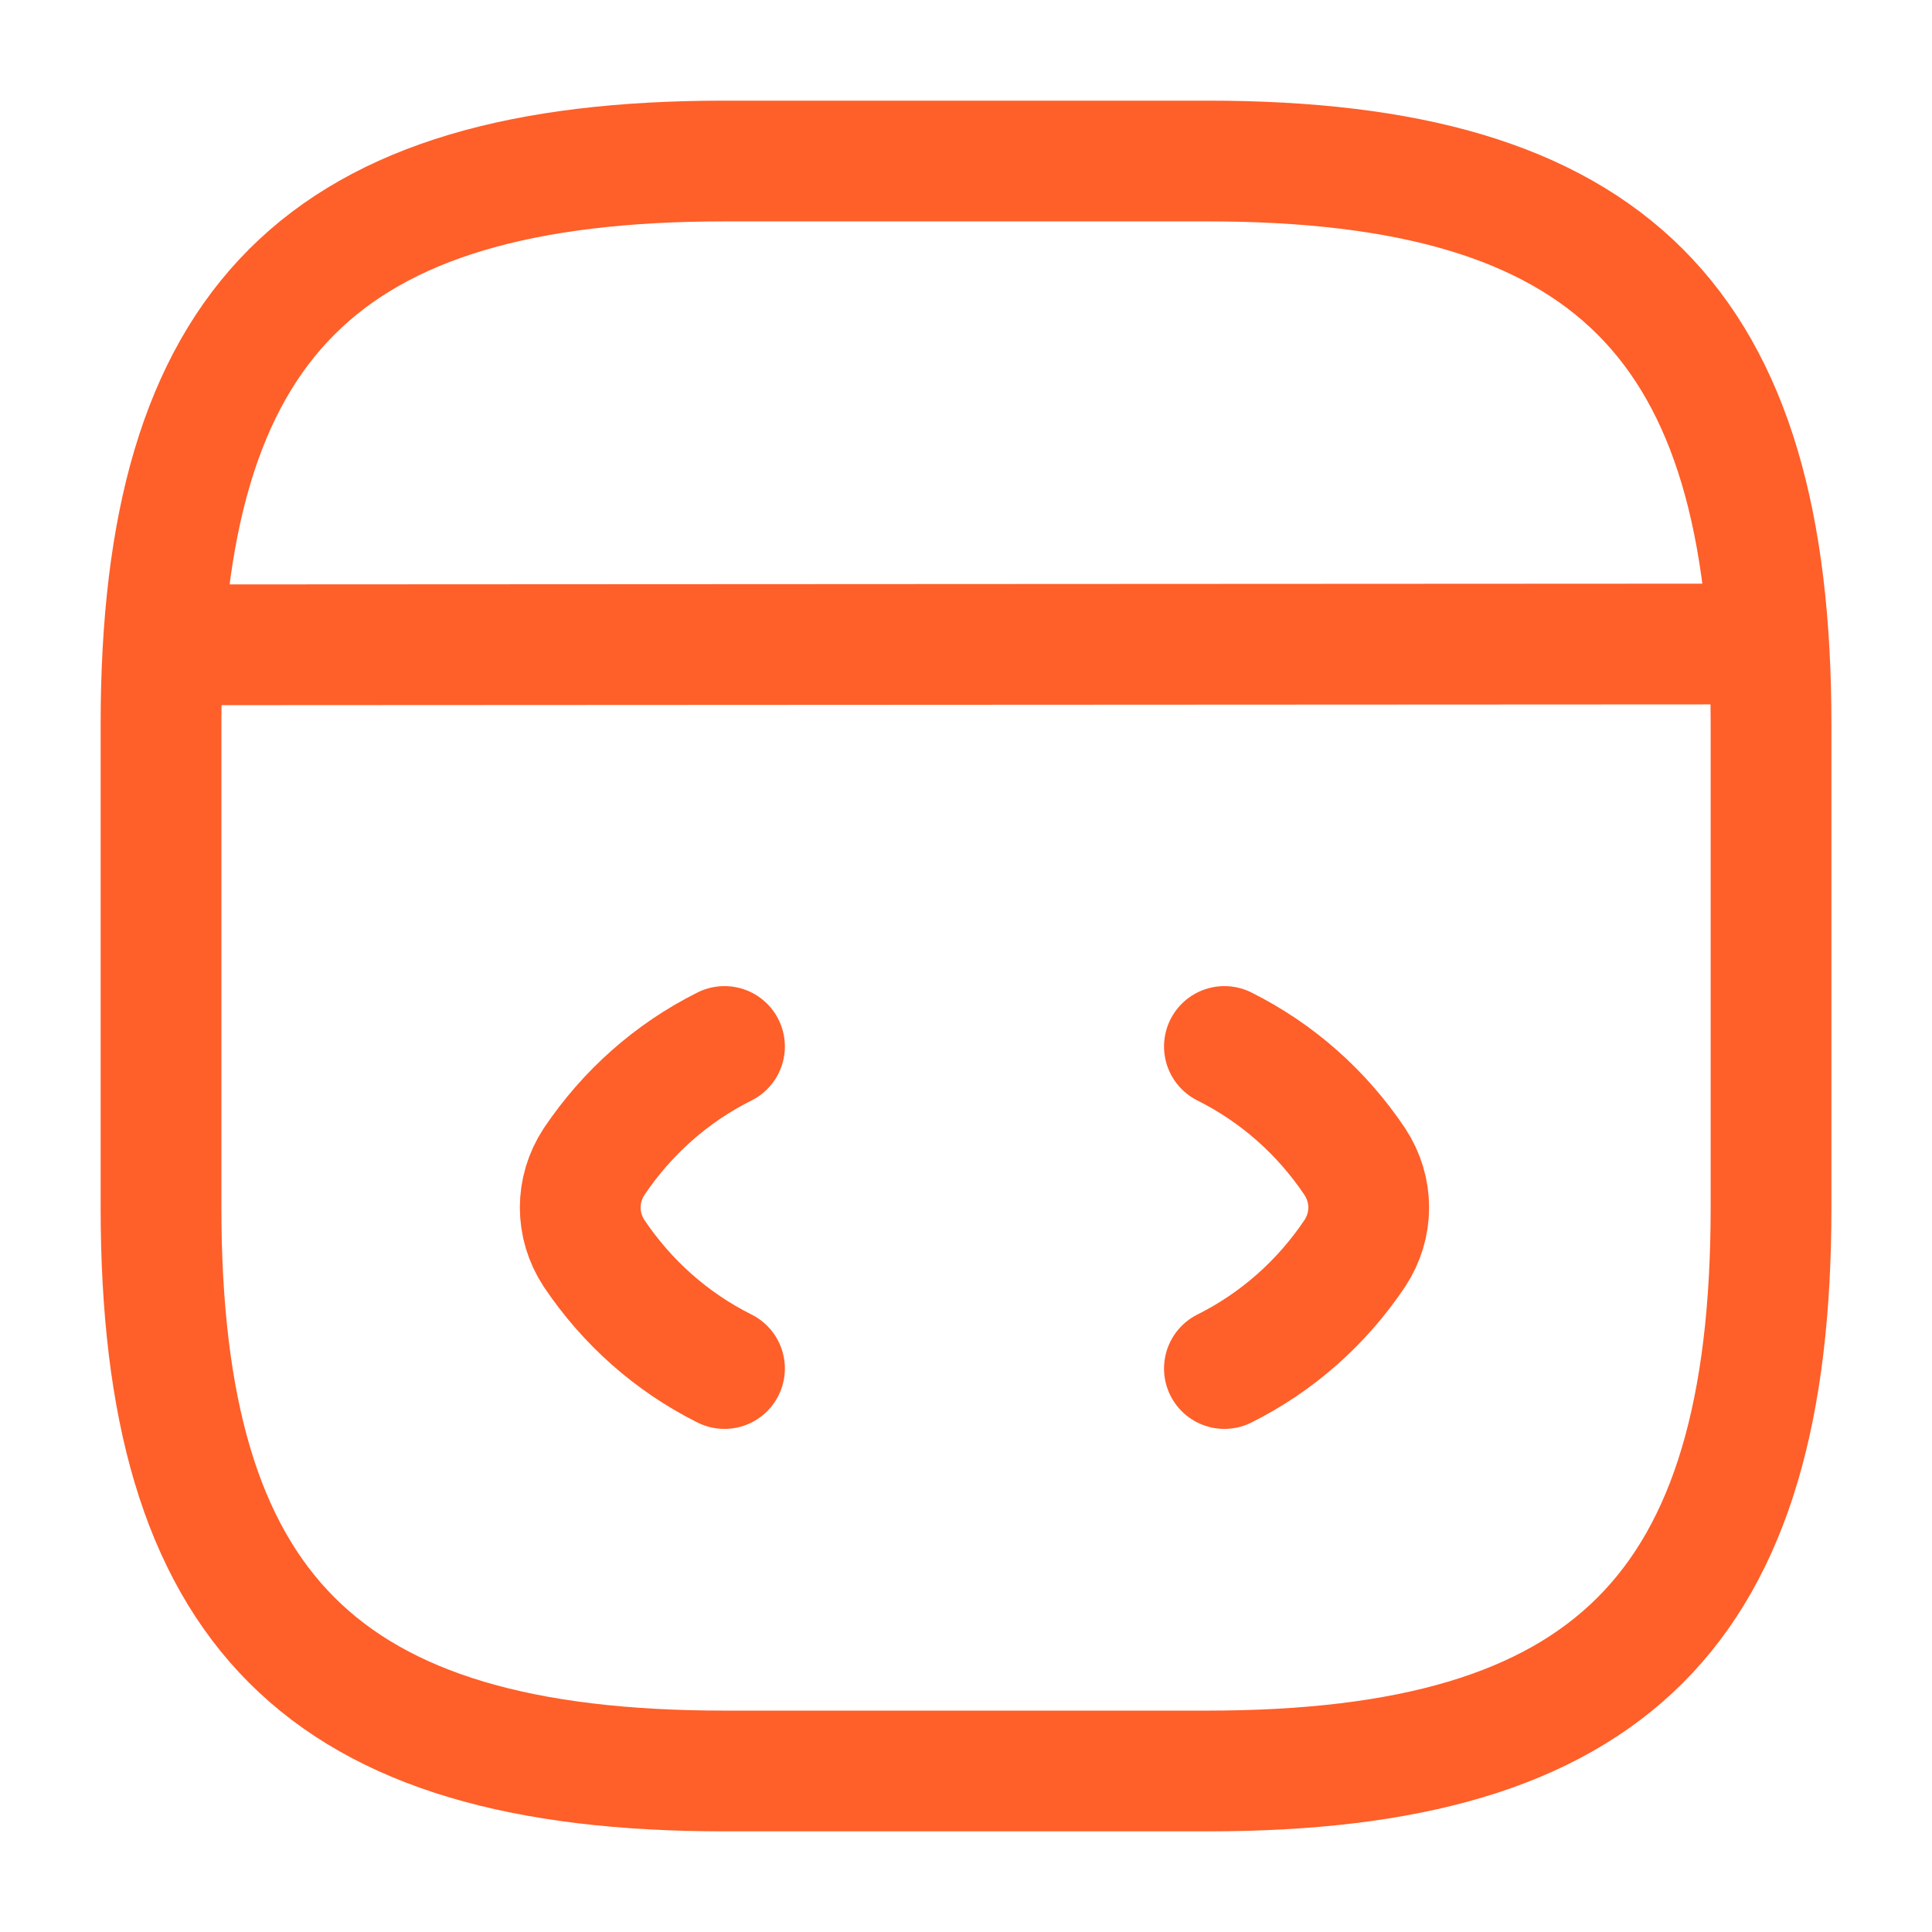 <svg width="32" height="32" viewBox="0 0 32 32" fill="none" xmlns="http://www.w3.org/2000/svg">
<path d="M12 17.333C11.12 17.773 10.387 18.427 9.84 19.24C9.534 19.707 9.534 20.293 9.84 20.76C10.387 21.573 11.12 22.227 12 22.667" stroke="#FF5F29" stroke-width="2" stroke-linecap="round" stroke-linejoin="round"/>
<path d="M20.28 17.333C21.16 17.773 21.894 18.427 22.44 19.24C22.747 19.707 22.747 20.293 22.44 20.76C21.894 21.573 21.16 22.227 20.28 22.667" stroke="#FF5F29" stroke-width="2" stroke-linecap="round" stroke-linejoin="round"/>
<path d="M12 29.333H20C26.667 29.333 29.334 26.667 29.334 20V12C29.334 5.333 26.667 2.667 20 2.667H12C5.334 2.667 2.667 5.333 2.667 12V20C2.667 26.667 5.334 29.333 12 29.333Z" stroke="#FF5F29" stroke-width="2" stroke-linecap="round" stroke-linejoin="round"/>
<path d="M2.974 10.68L28.6 10.667" stroke="#FF5F29" stroke-width="2" stroke-linecap="round" stroke-linejoin="round"/>
</svg>

